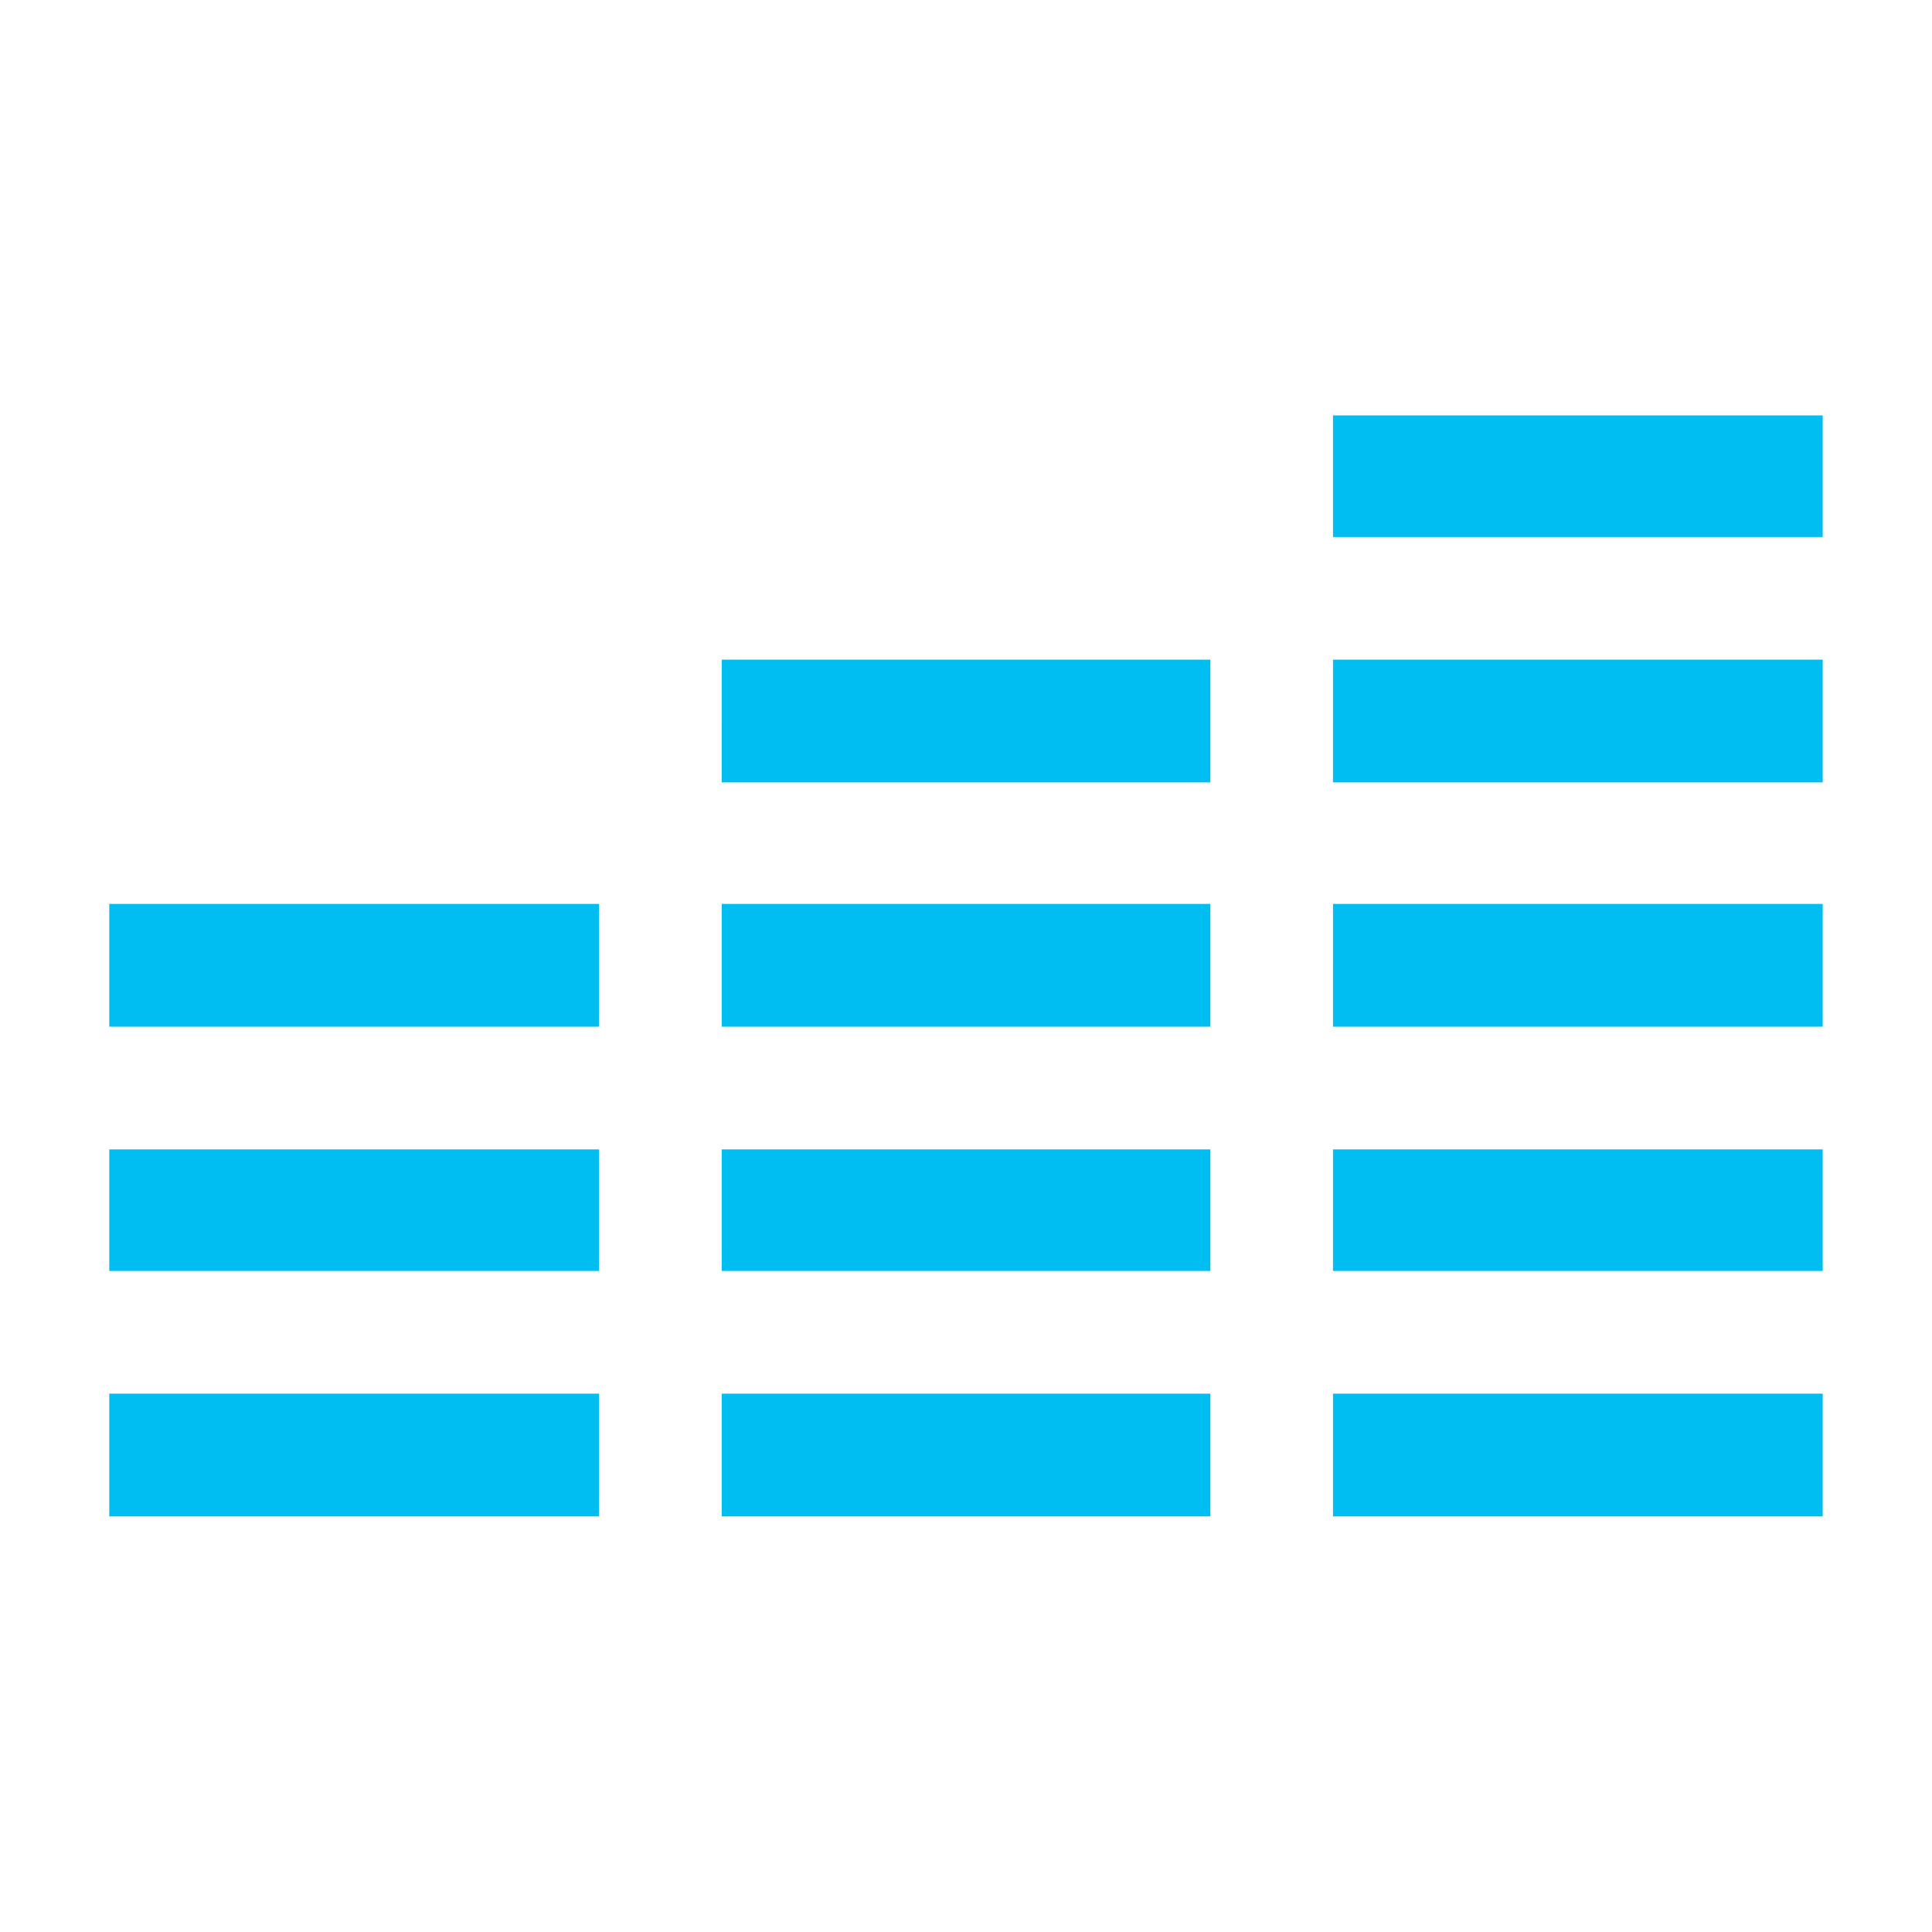 <svg id="Layer_3" data-name="Layer 3" xmlns="http://www.w3.org/2000/svg" viewBox="0 0 300 300">
  <title>icon-maximize</title>
  <rect width="300" height="300" style="fill: #ed8b00;opacity: 0"/>
  <path d="M112.068,159.439h75.876V140.383H112.068Zm0,37.931h75.876V178.5H112.068Zm0,38.112h75.876V216.426H112.068Zm-95.1,0H93.013V216.426H16.969Zm0-76.043H93.013V140.383H16.969Zm0,37.931H93.013V178.5H16.969Zm190.019,38.112H283.03V216.426H206.988Zm-94.92-113.975h75.876V102.451H112.068Zm94.92-56.988V83.4H283.03V64.519Zm0,56.988H283.03V102.451H206.988Zm0,37.932H283.03V140.383H206.988Zm0,37.931H283.03V178.5H206.988Z" transform="translate(0 -0.019)" style="fill: #00bdf2"/>
</svg>
